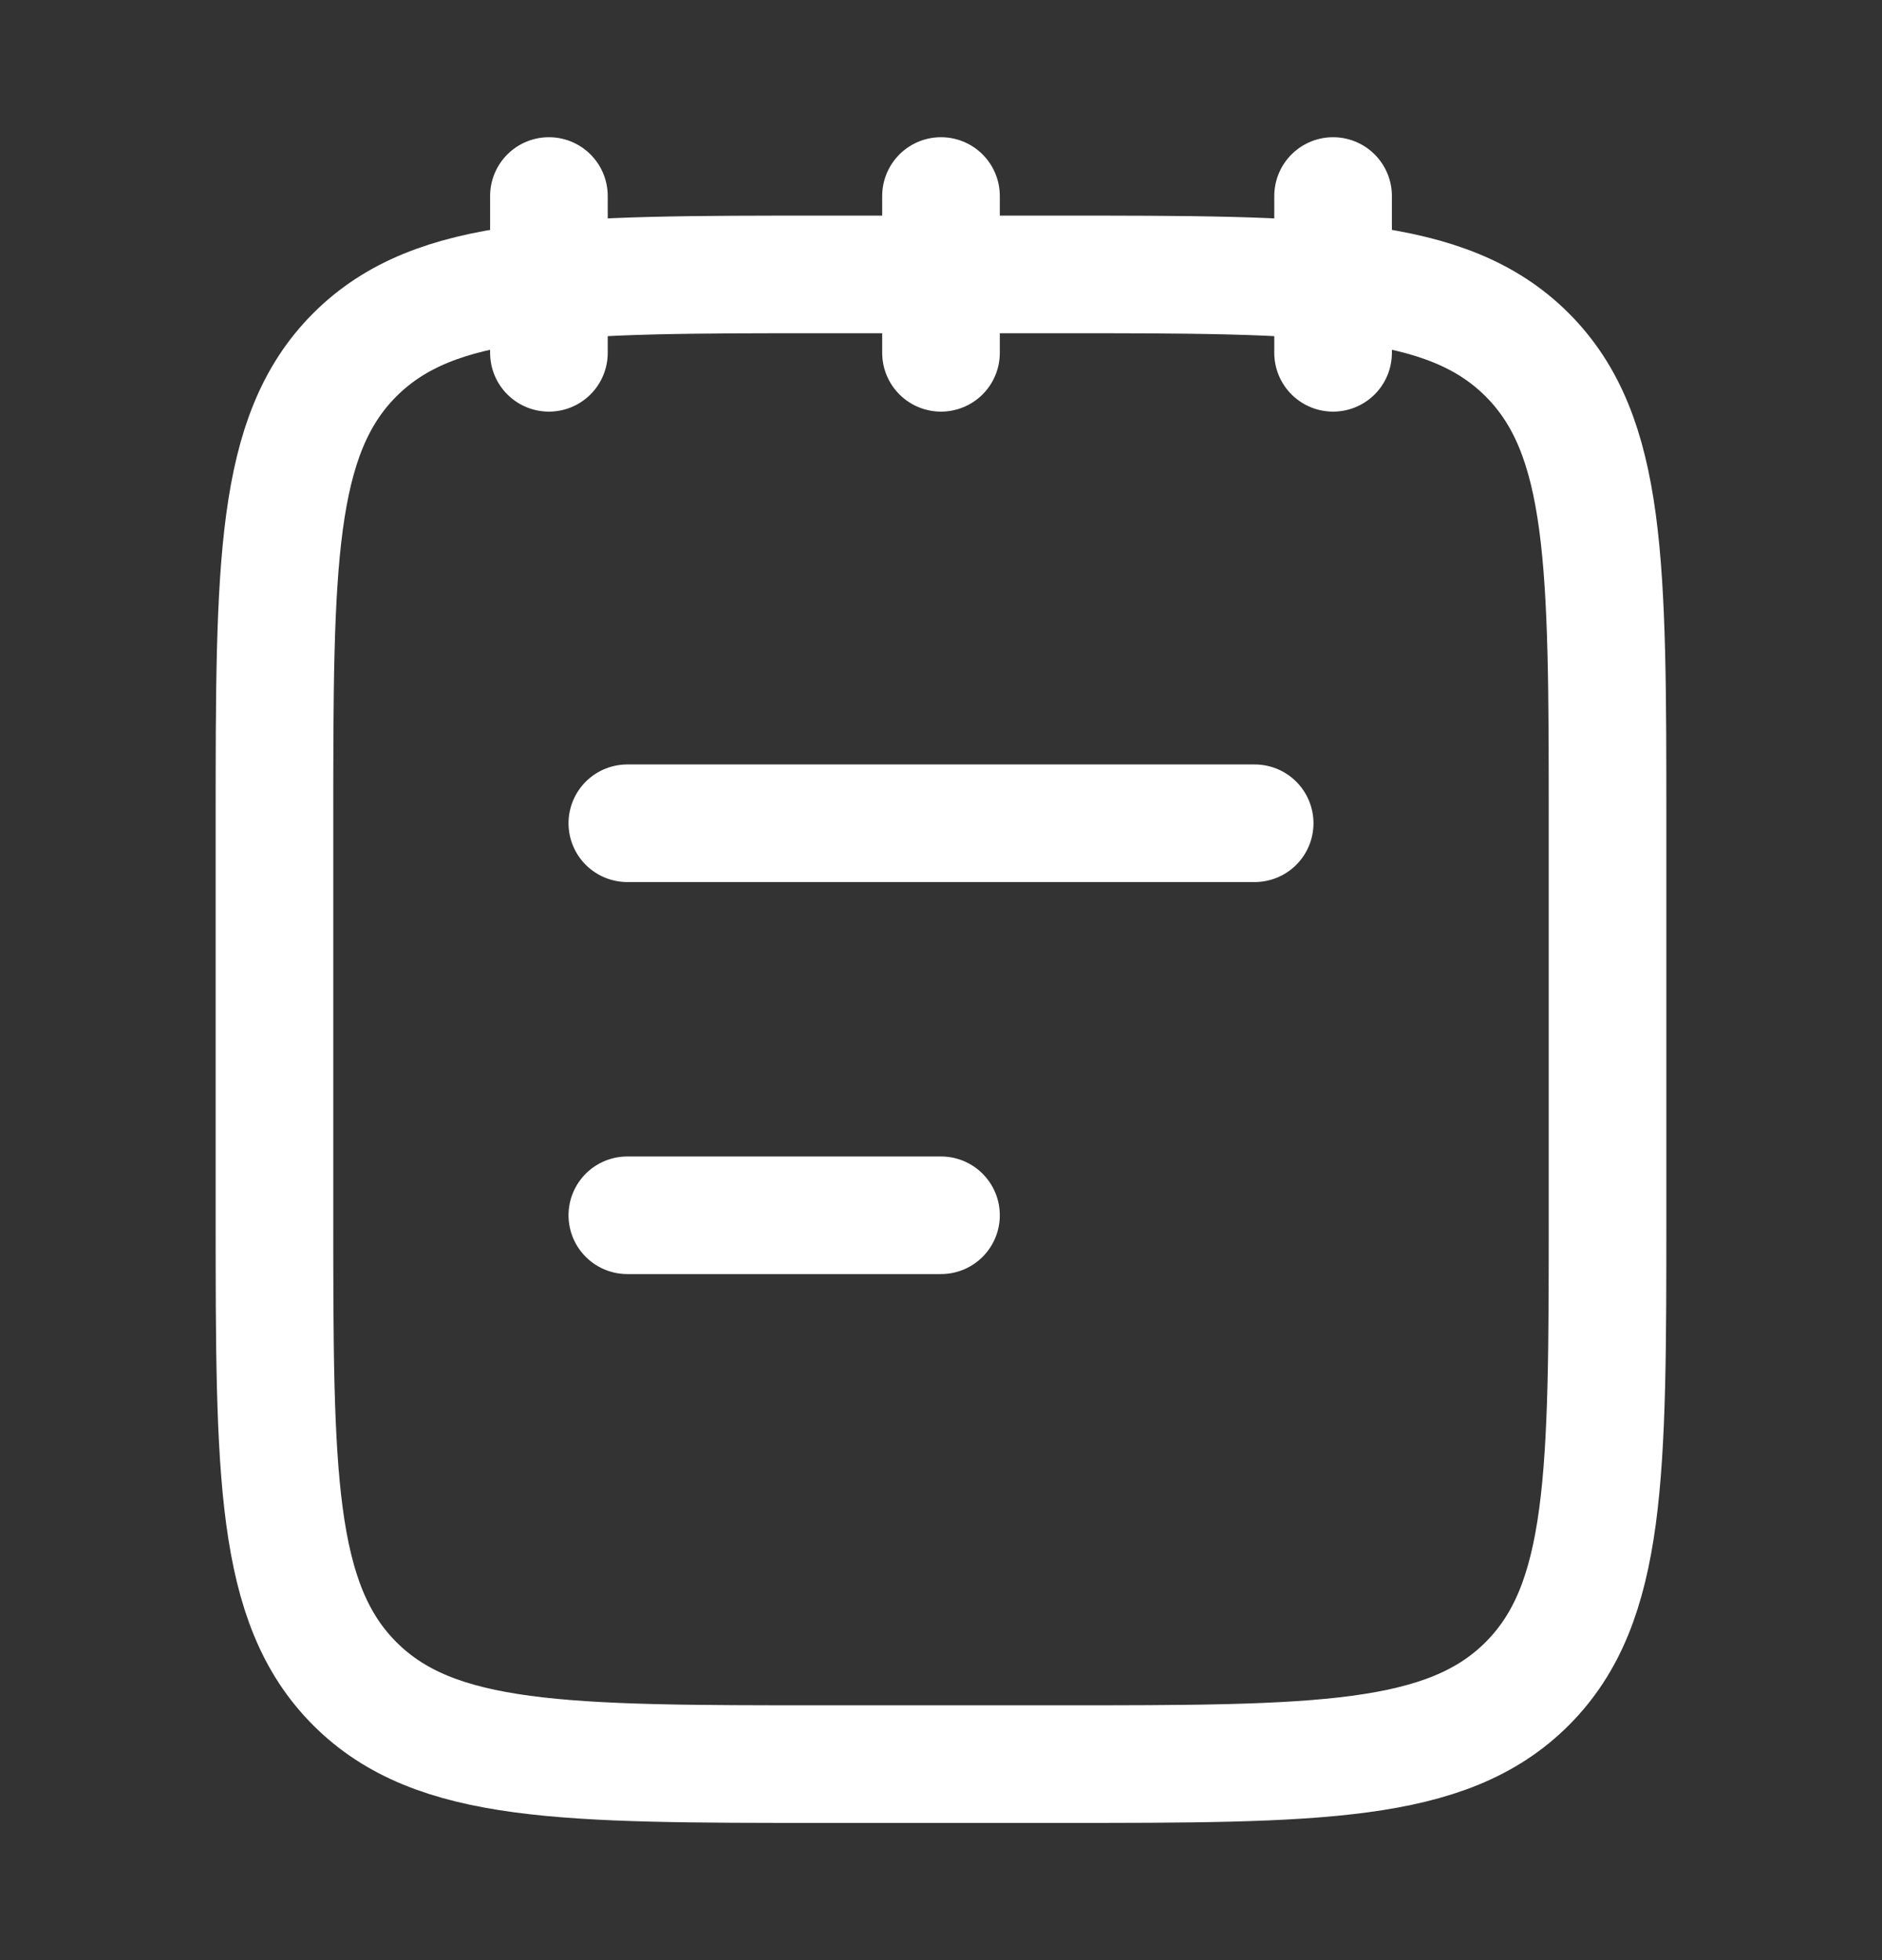 <svg width="24" height="25" viewBox="0 0 24 25" fill="none" xmlns="http://www.w3.org/2000/svg">
<rect x="0" y="0" width="24" height="25" fill="#333333" stroke="none"/>
<path d="M17 2.5V4.5M12 2.5V4.5M7 2.5V4.5" stroke="white" stroke-width="1.5" stroke-linecap="round" stroke-linejoin="round"/>
<path d="M3.5 10.5C3.5 7.2 3.5 5.55 4.525 4.525C5.55 3.5 7.2 3.5 10.5 3.5H13.5C16.8 3.5 18.45 3.5 19.475 4.525C20.5 5.55 20.5 7.2 20.5 10.5V15.5C20.5 18.8 20.5 20.45 19.475 21.475C18.45 22.5 16.8 22.5 13.5 22.5H10.5C7.2 22.5 5.55 22.5 4.525 21.475C3.5 20.45 3.5 18.8 3.5 15.5V10.5Z" stroke="white" stroke-width="1.5" stroke-linecap="round" stroke-linejoin="round"/>
<path d="M8 15.5H12M8 10.5H16" stroke="white" stroke-width="1.5" stroke-linecap="round"/>
</svg>
